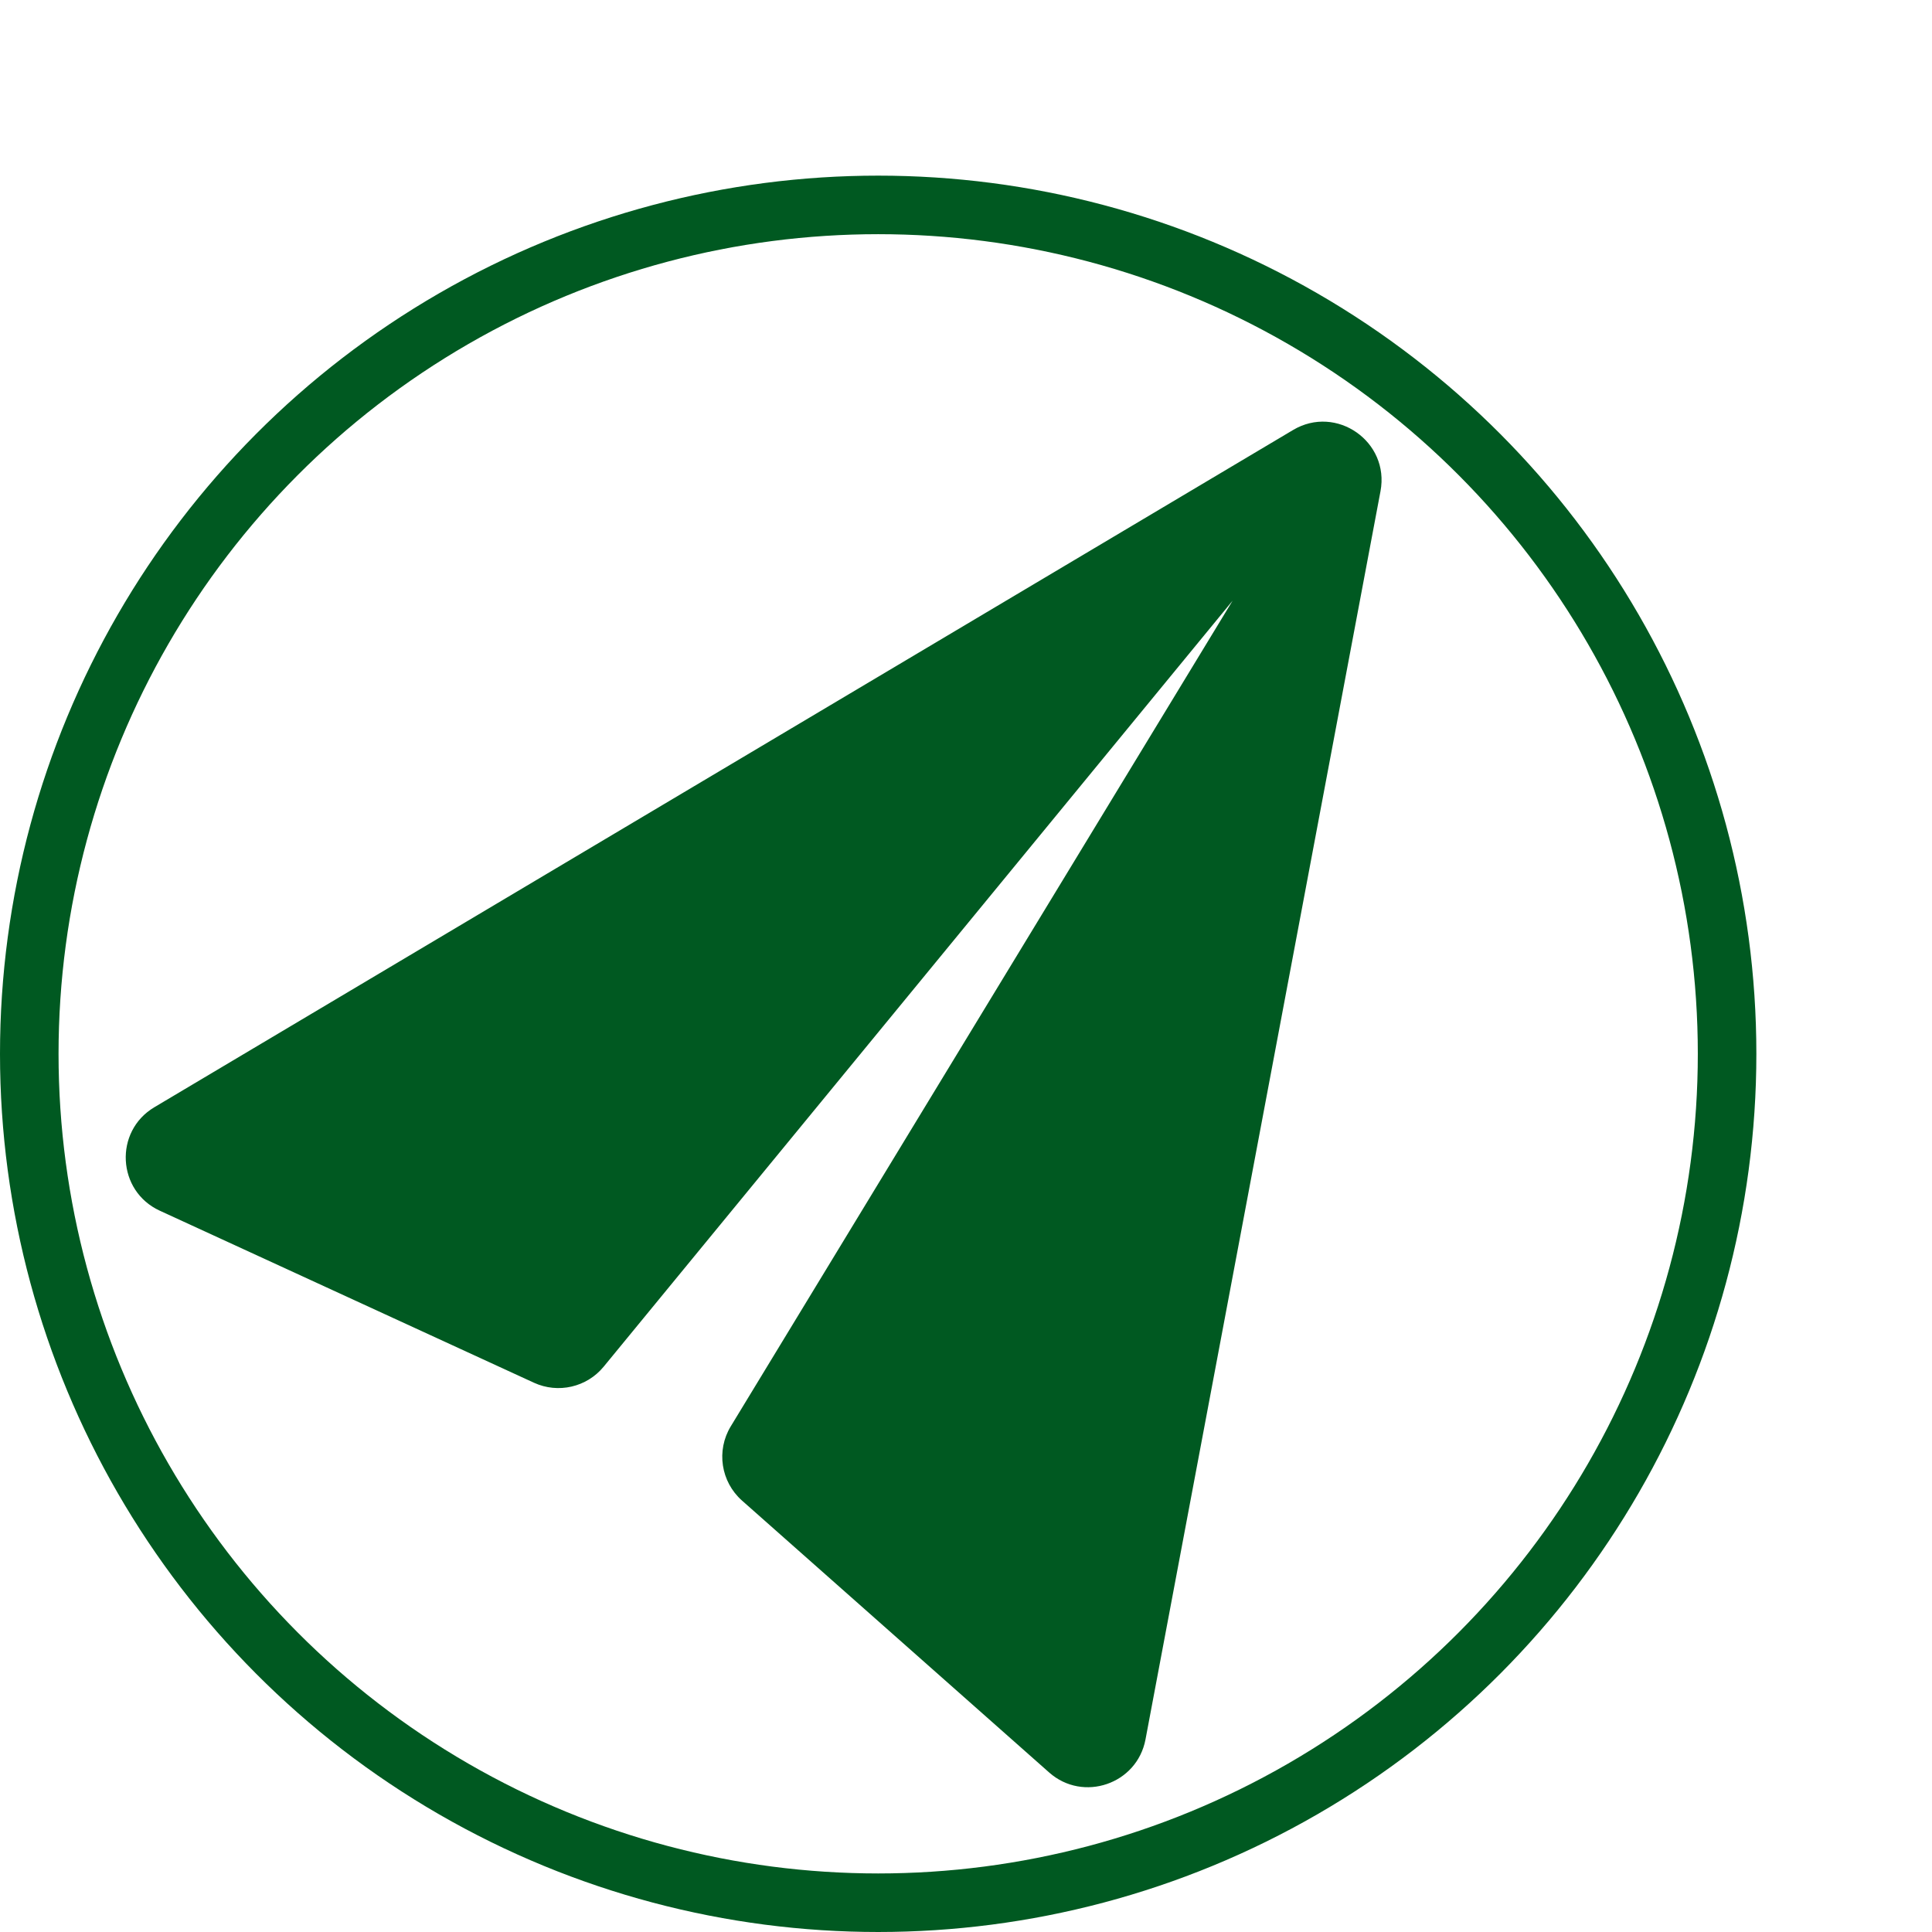 <?xml version="1.0" encoding="UTF-8"?> <svg xmlns="http://www.w3.org/2000/svg" width="33" height="33" viewBox="0 0 33 33" fill="none"><circle cx="15" cy="18" r="14.5" stroke="#005921"></circle><path d="M22.086 7.345C22.826 6.905 23.739 7.543 23.58 8.39L19.566 29.711C19.422 30.474 18.501 30.79 17.92 30.275L12.674 25.631C12.312 25.31 12.231 24.776 12.482 24.363L21.054 10.26L10.311 23.344C10.023 23.695 9.533 23.808 9.12 23.618L2.73 20.68C1.998 20.344 1.944 19.324 2.637 18.912L22.086 7.345Z" fill="#005921"></path></svg> 